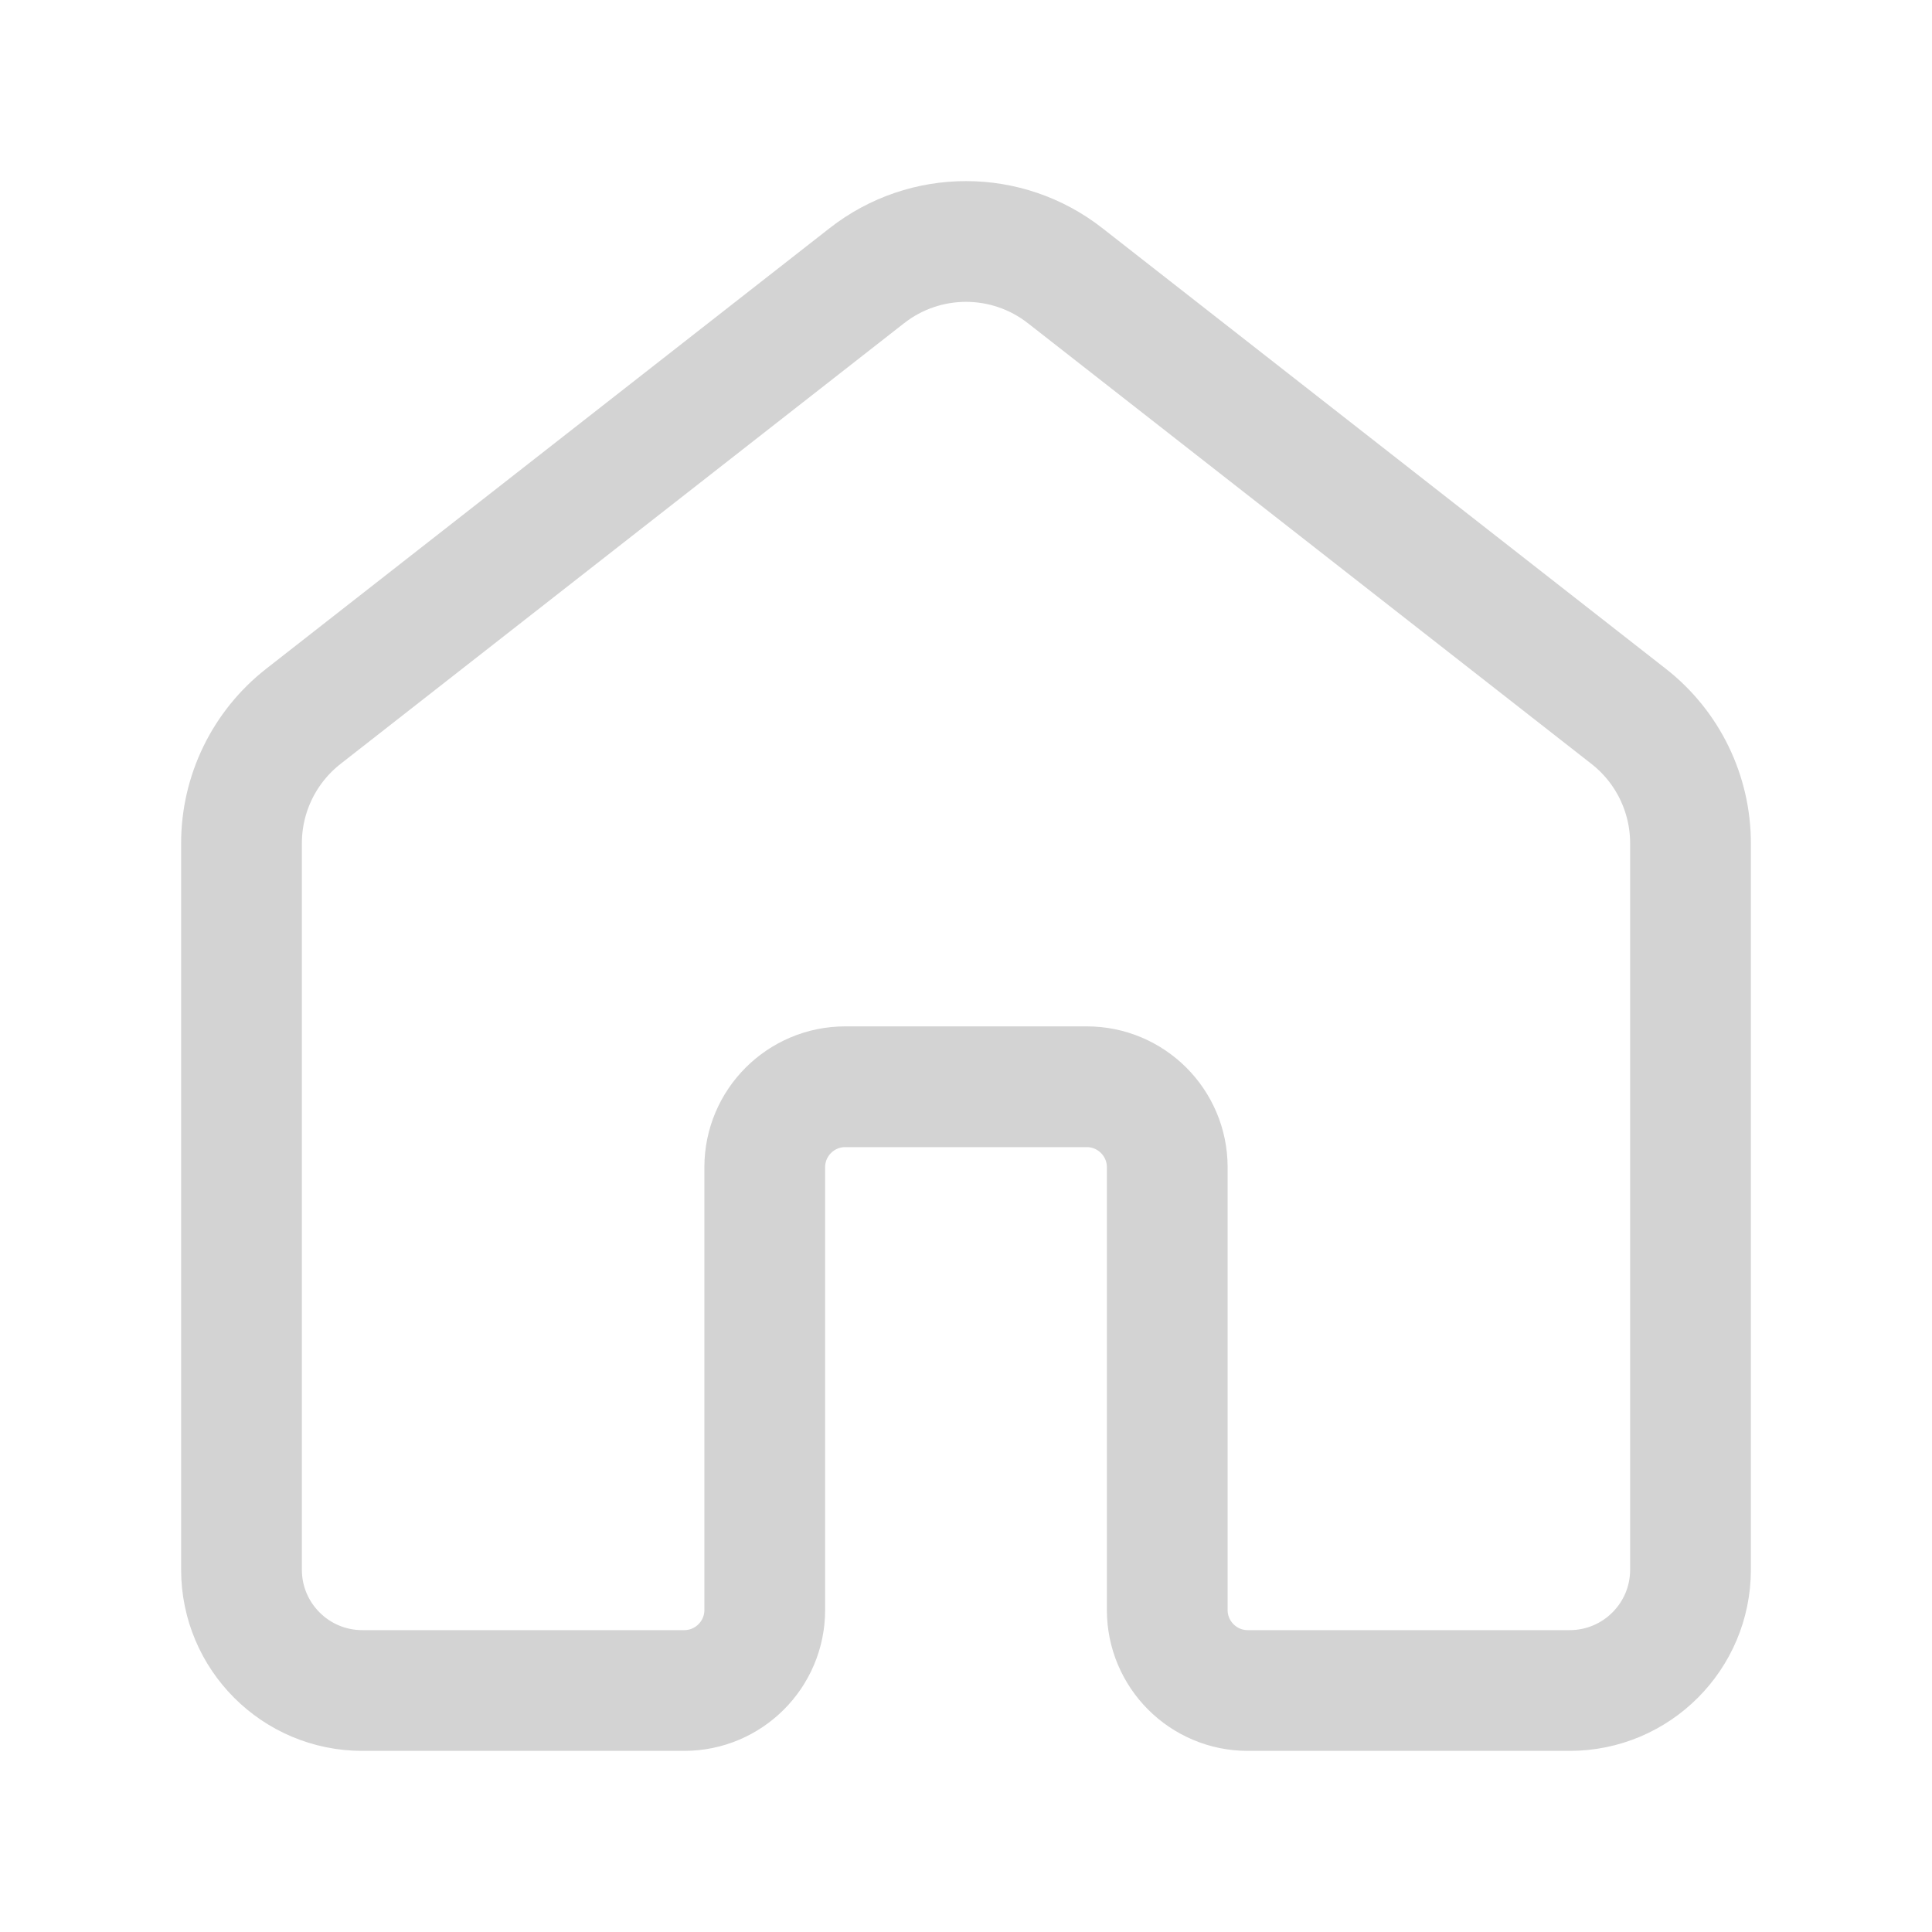 <svg width="24" height="24" viewBox="0 0 24 24" fill="none" xmlns="http://www.w3.org/2000/svg">
<path fill-rule="evenodd" clip-rule="evenodd" d="M14.5 20V14.5C14.5 13.948 14.052 13.5 13.5 13.5H10.5C9.948 13.5 9.5 13.948 9.5 14.5V20C9.5 20.552 9.052 21 8.5 21H4.5C3.672 21 3 20.328 3 19.5V10.475C3 9.86 3.283 9.279 3.768 8.899L10.768 3.425C11.492 2.858 12.508 2.858 13.232 3.425L20.232 8.899C20.717 9.278 21 9.86 21 10.475V19.5C21 20.328 20.328 21 19.5 21H15.5C14.948 21 14.5 20.552 14.5 20Z" stroke="#D3D3D3" stroke-width="1.5" stroke-linecap="round" stroke-linejoin="round"/>
</svg>
